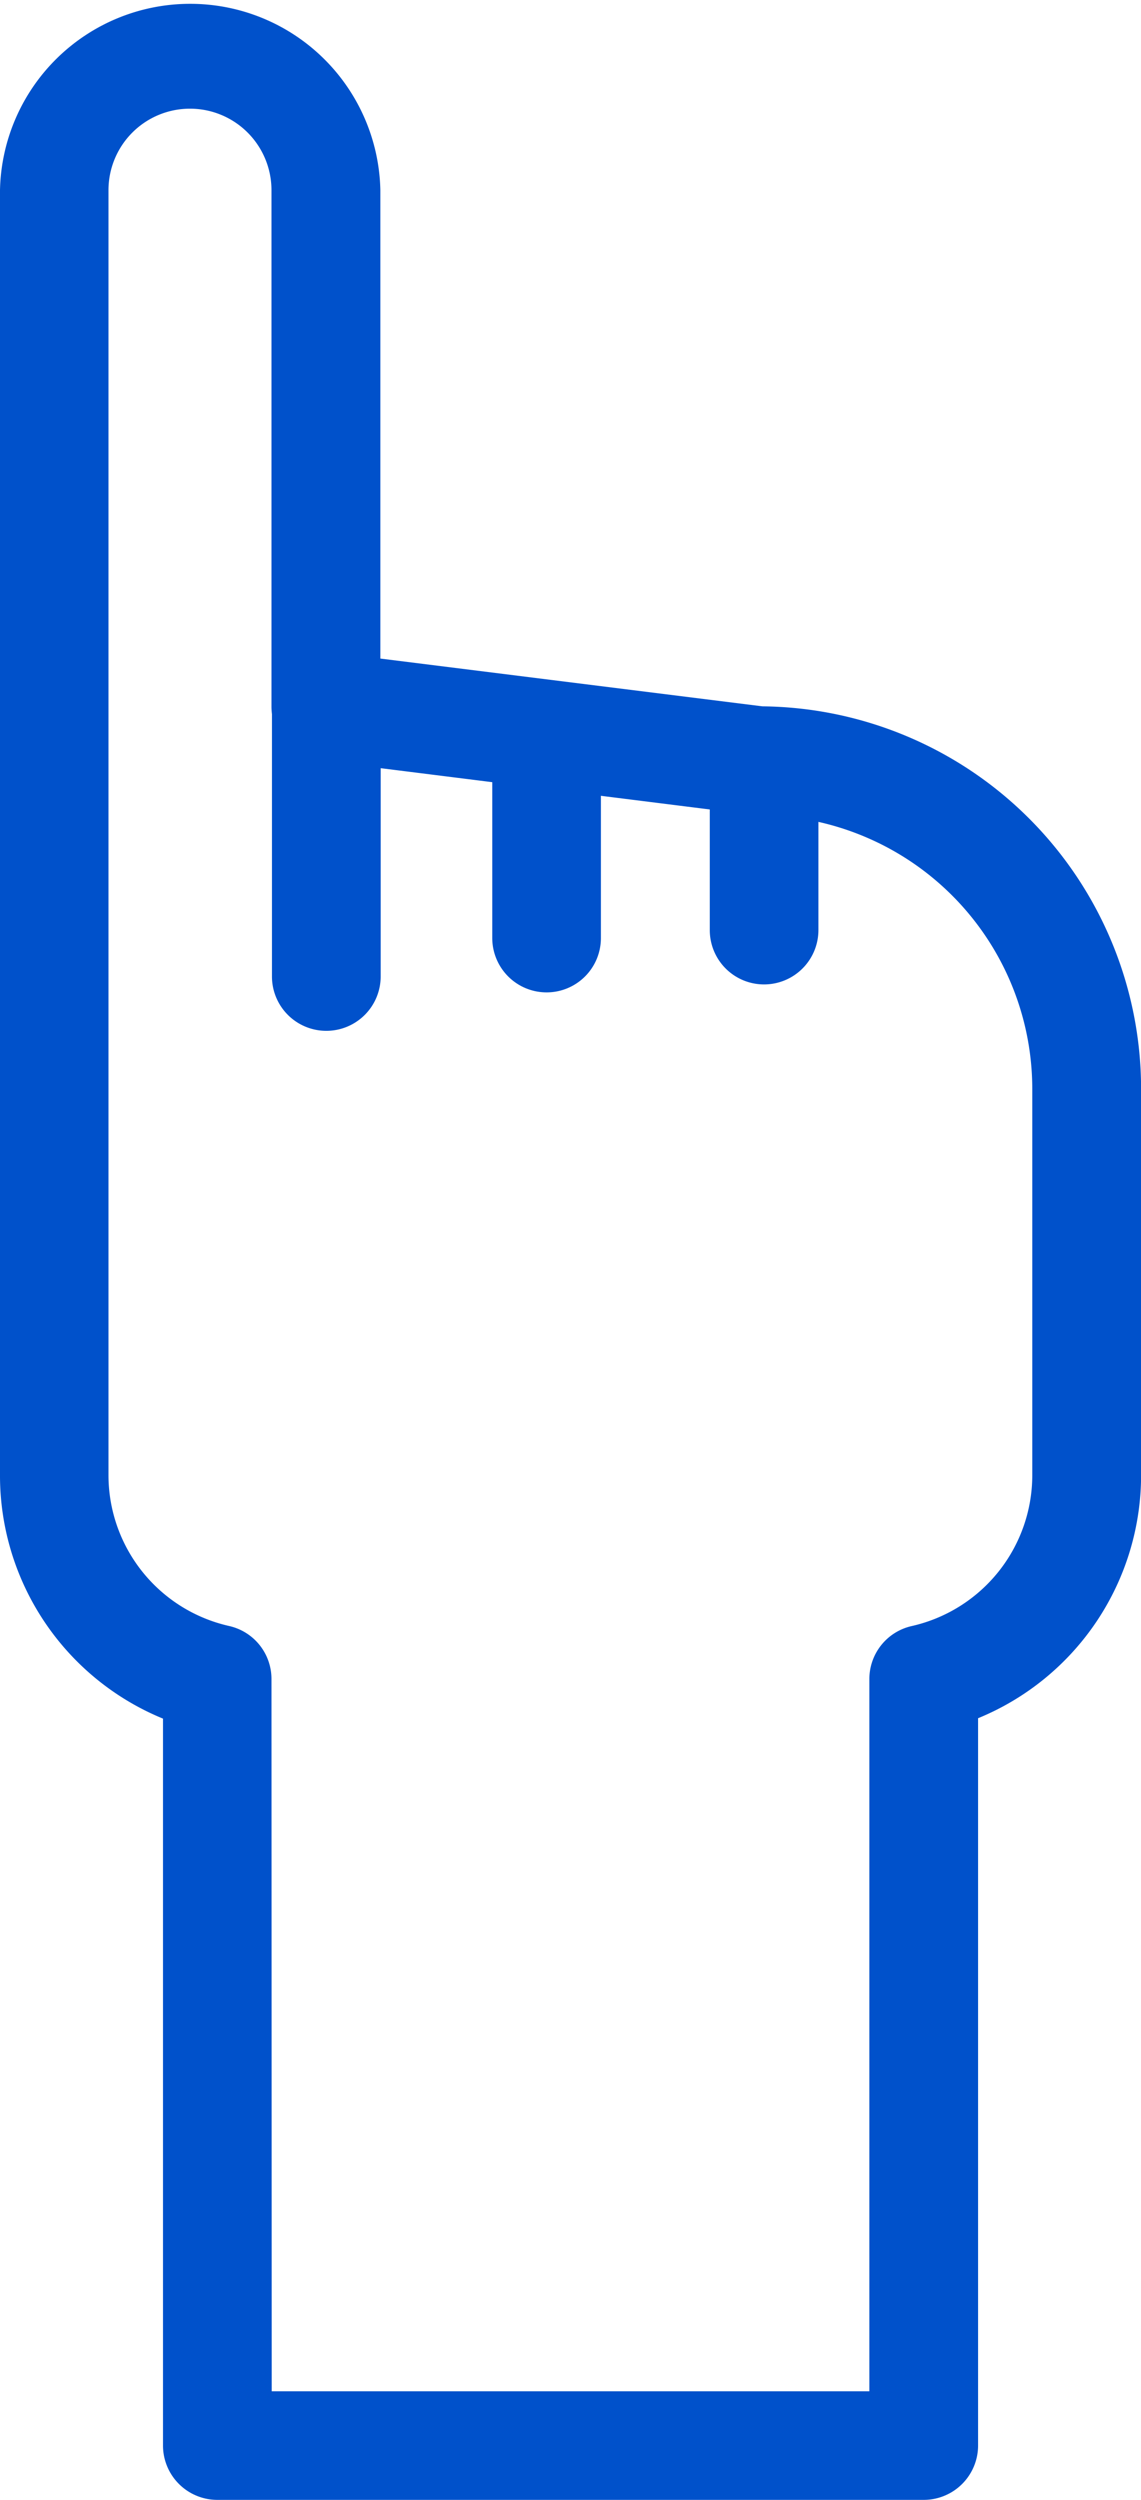 <svg xmlns="http://www.w3.org/2000/svg" viewBox="0 0 143.36 314.02"><defs><style>.cls-1{fill:#0051cb;}</style></defs><title>execHand</title><g id="Layer_2" data-name="Layer 2"><g id="Layer_1-2" data-name="Layer 1"><path class="cls-1" d="M116.05,314H27.31a6.83,6.83,0,0,1-6.83-6.83V215.87A33,33,0,0,1,0,185.24V23.89a23.9,23.9,0,0,1,47.79,0V82.72l48,6a48.07,48.07,0,0,1,47.58,48v48.47a33,33,0,0,1-20.48,30.63v91.32A6.83,6.83,0,0,1,116.05,314ZM34.14,300.36h75.09V210.9a6.82,6.82,0,0,1,5.29-6.65,19.43,19.43,0,0,0,15.18-19V136.77A34.4,34.4,0,0,0,95.34,102.4a6,6,0,0,1-.85-.06L40.11,95.52a6.83,6.83,0,0,1-6-6.78V23.89a10.24,10.24,0,1,0-20.48,0V185.24a19.43,19.43,0,0,0,15.18,19,6.82,6.82,0,0,1,5.3,6.65Z"/><path class="cls-1" d="M41,129.48a6.83,6.83,0,0,1-6.83-6.83V88.52a6.83,6.83,0,1,1,13.66,0v34.13A6.83,6.83,0,0,1,41,129.48Z"/><path class="cls-1" d="M68.68,124.65a6.83,6.83,0,0,1-6.83-6.82V97.35a6.83,6.83,0,1,1,13.65,0v20.48A6.82,6.82,0,0,1,68.68,124.65Z"/><path class="cls-1" d="M96,123.65a6.82,6.82,0,0,1-6.82-6.82V96.35a6.83,6.83,0,1,1,13.65,0v20.48A6.83,6.83,0,0,1,96,123.65Z"/></g></g></svg>